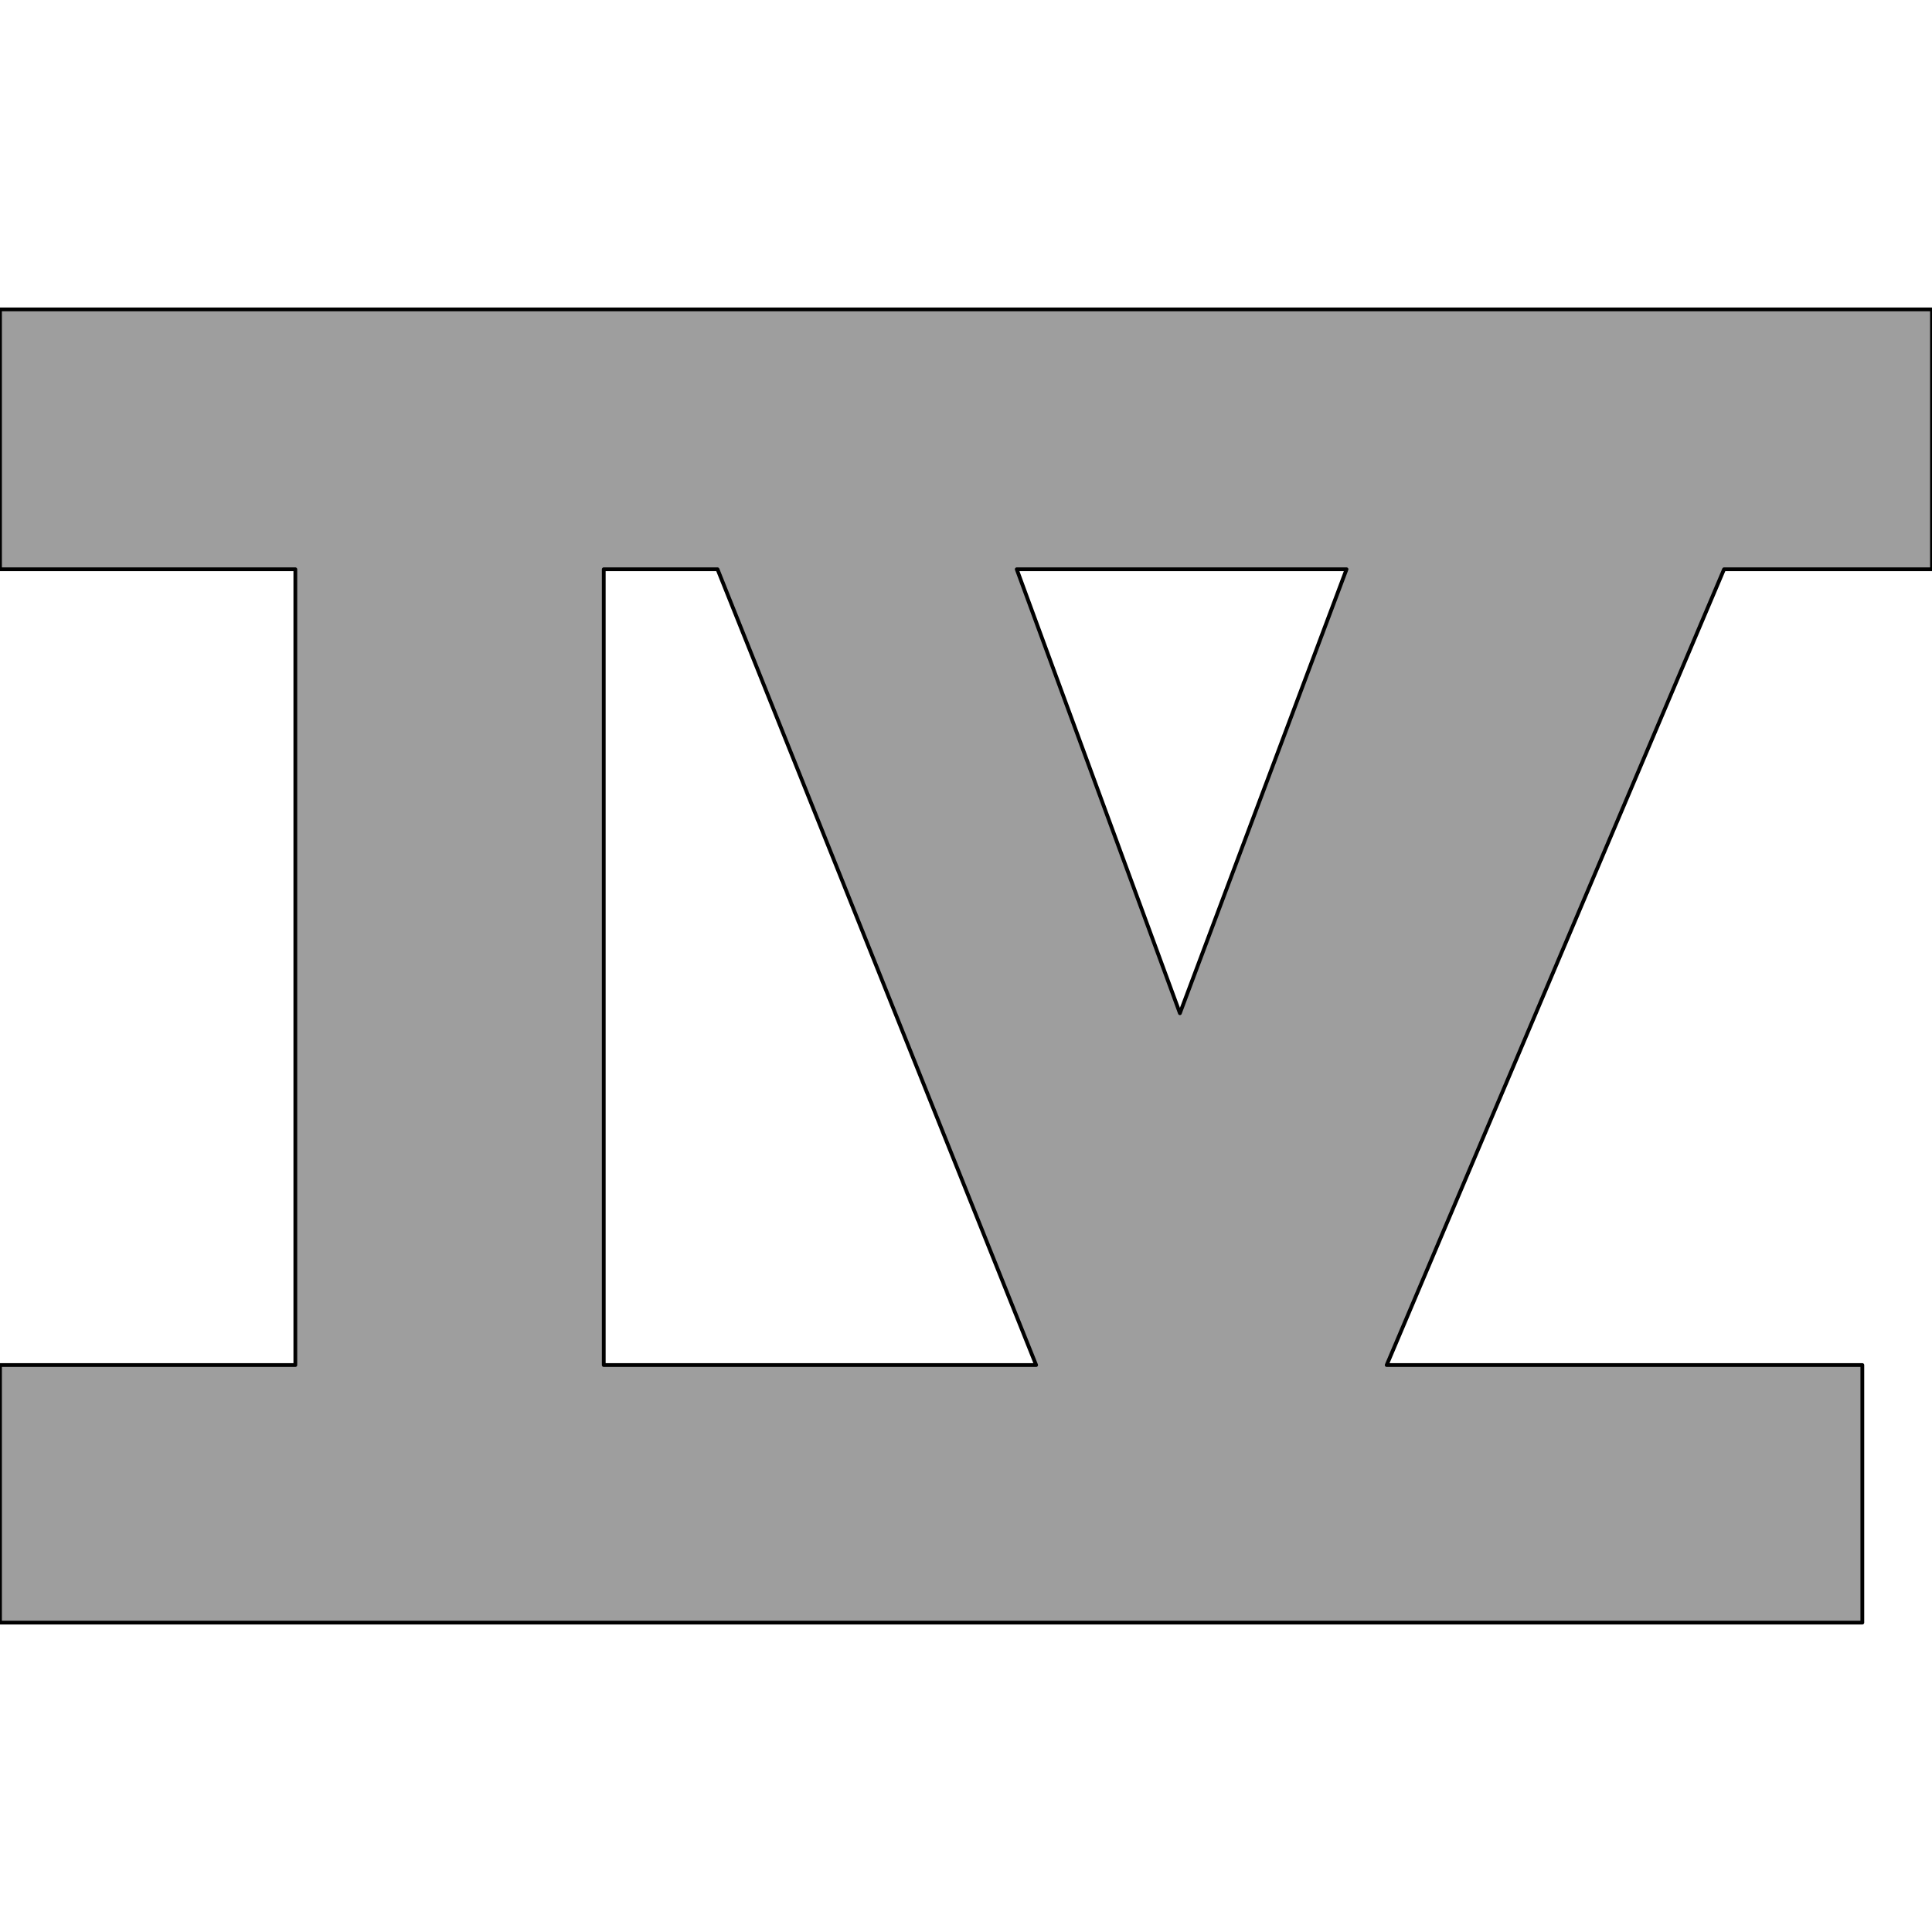<svg xmlns="http://www.w3.org/2000/svg" viewBox="0 0 1024 1024"><path style="fill:#9e9e9e;stroke-width:2;stroke: #000000;stroke-linejoin: round;paint-order: stroke;" d="M0 164v137.724h156.534v421.782H0V860h987.076V723.506H734.974L913.78 301.724H1024V164H0zm320 559.506V301.724h60.308L549.17 723.506H320zm218.894-421.782h174.798l-88.316 235.304-86.482-235.304z"/></svg>
